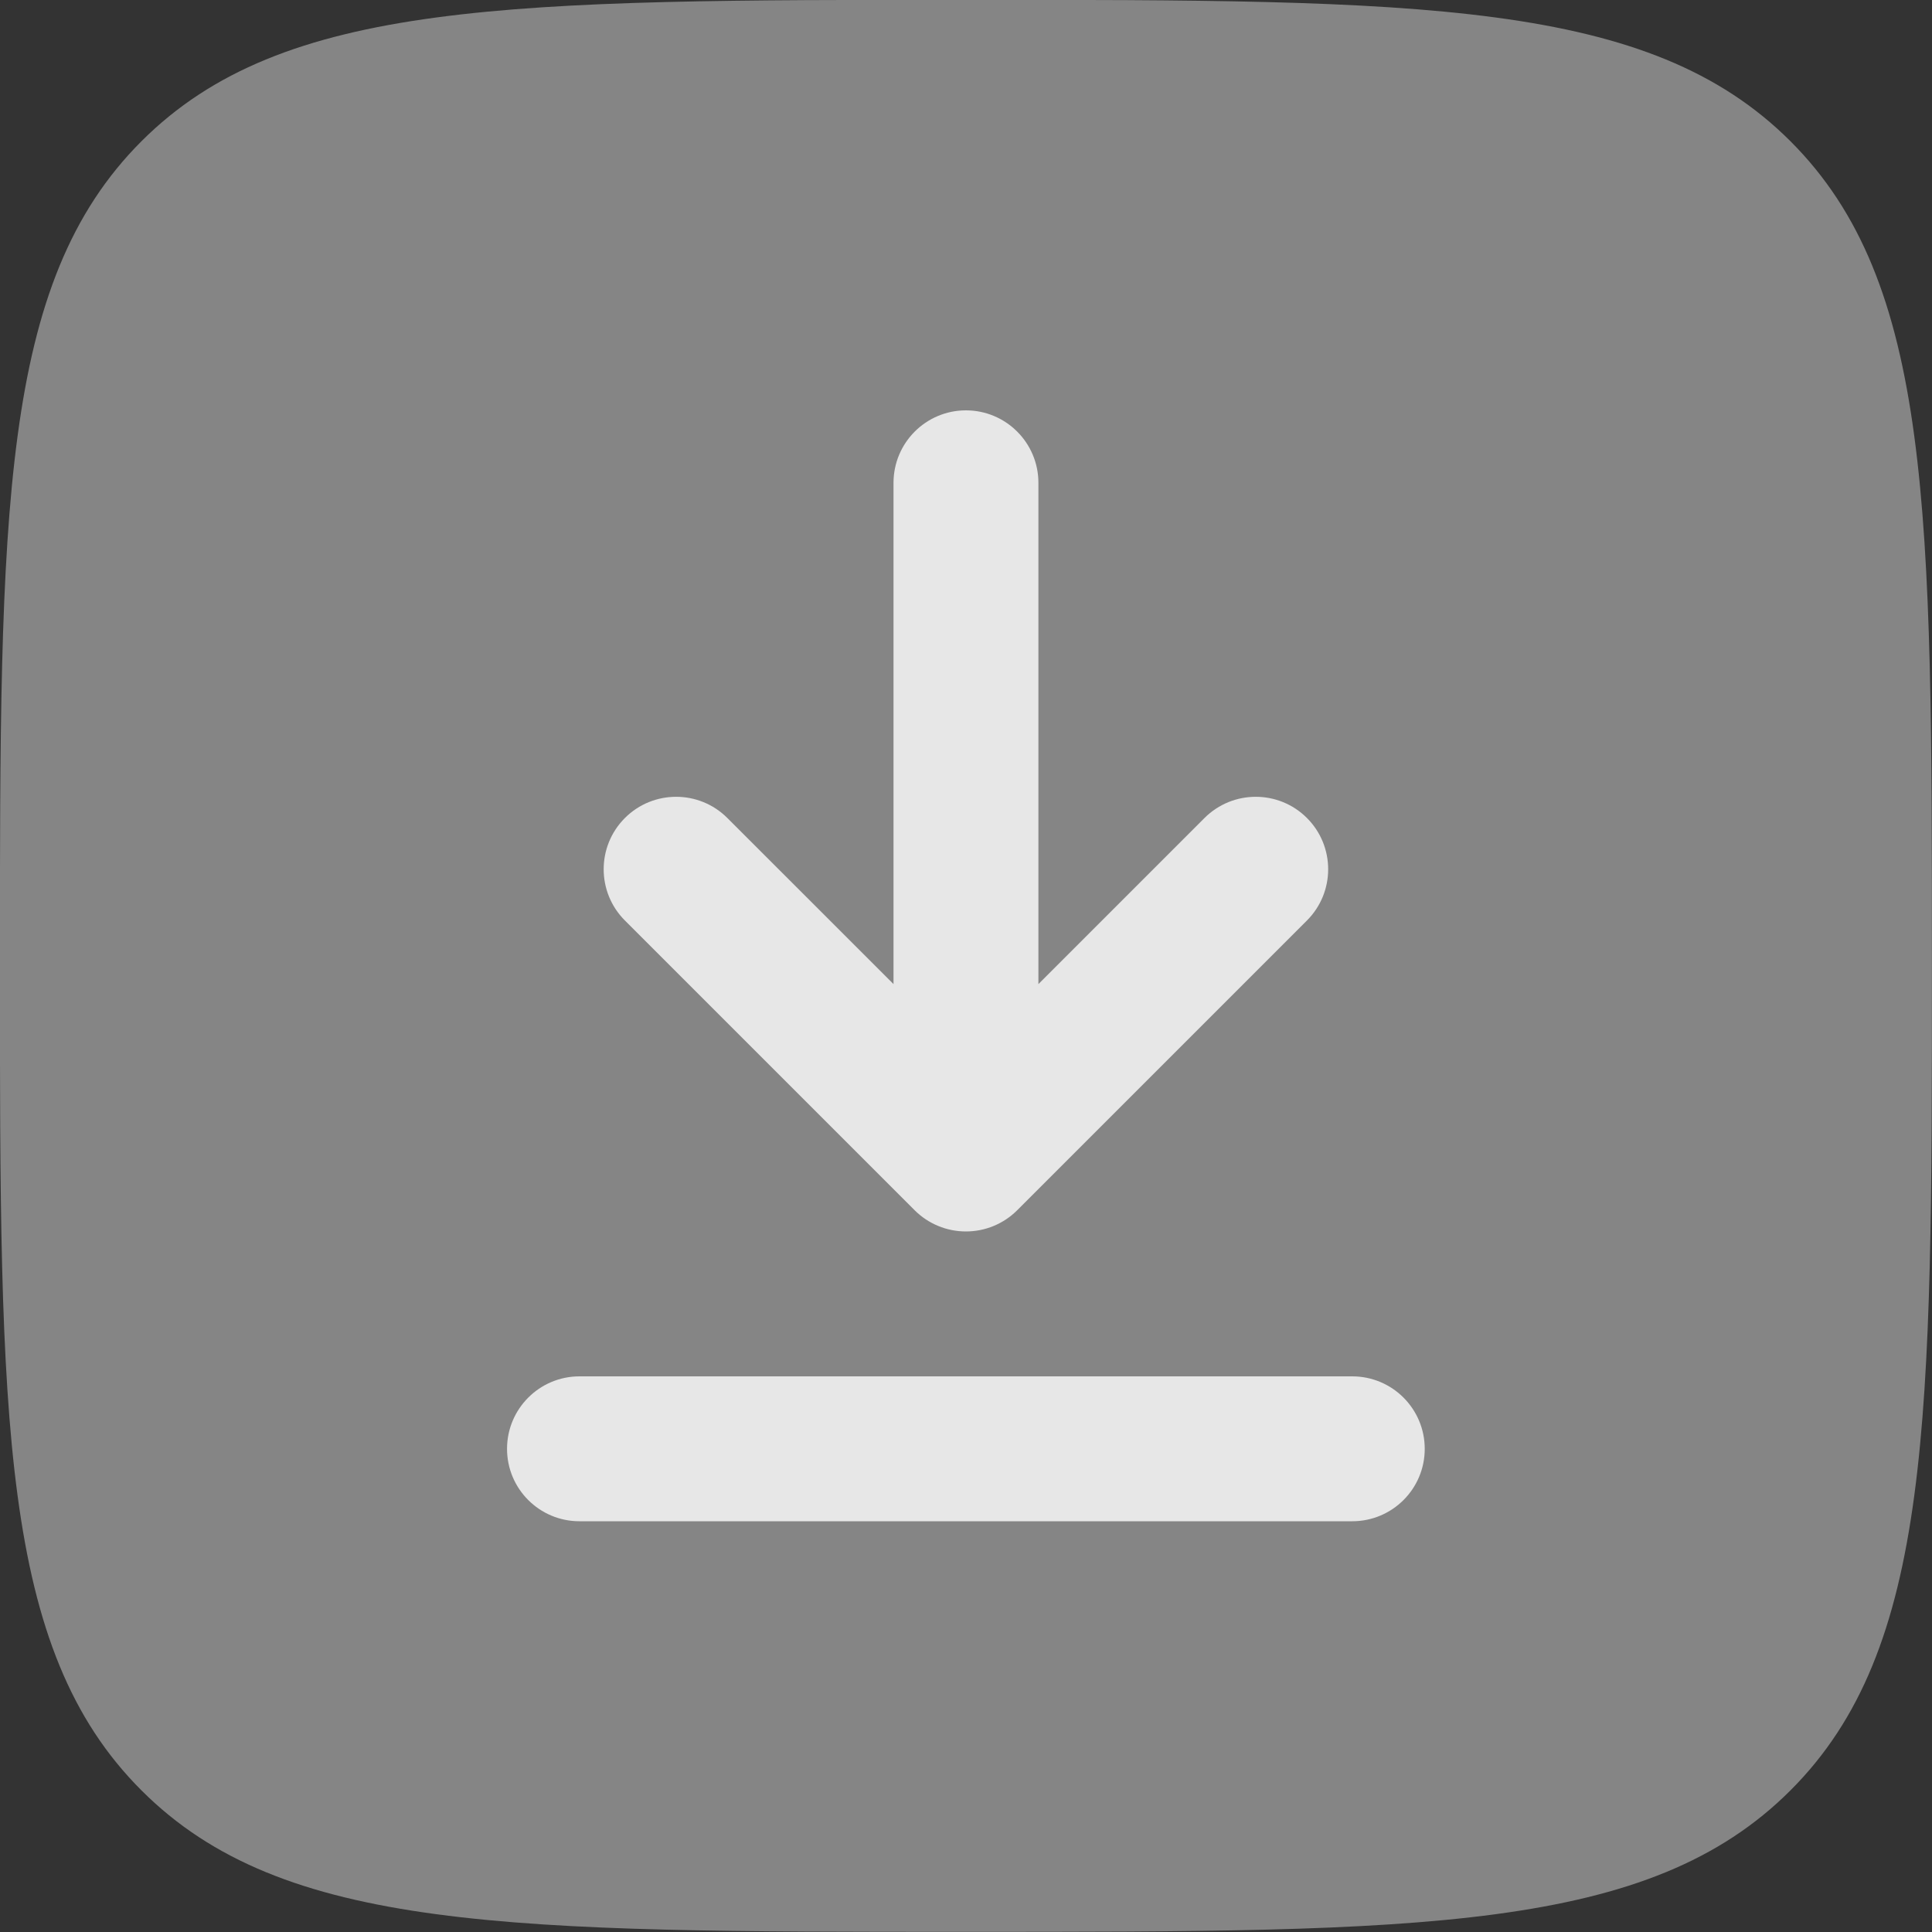 <svg width="25" height="25" viewBox="0 0 25 25" fill="none" xmlns="http://www.w3.org/2000/svg">
<rect x="0" y="0" width="25" height="25" fill="#333333" stroke="none"/>
<path opacity="0.5" d="M-0.001 12.498C-0.001 6.605 -0.001 3.659 1.83 1.828C3.66 -0.002 6.607 -0.002 12.499 -0.002C18.392 -0.002 21.338 -0.002 23.169 1.828C24.999 3.659 24.999 6.605 24.999 12.498C24.999 18.39 24.999 21.337 23.169 23.167C21.338 24.998 18.392 24.998 12.499 24.998C6.607 24.998 3.66 24.998 1.83 23.167C-0.001 21.337 -0.001 18.39 -0.001 12.498Z" fill="white" fill-opacity="0.8"/>
<path d="M13.437 6.248C13.437 5.73 13.017 5.31 12.499 5.31C11.982 5.31 11.562 5.73 11.562 6.248V12.734L9.412 10.585C9.046 10.219 8.452 10.219 8.086 10.585C7.72 10.951 7.72 11.545 8.086 11.911L11.836 15.661C12.012 15.837 12.251 15.935 12.499 15.935C12.748 15.935 12.986 15.837 13.162 15.661L16.912 11.911C17.278 11.545 17.278 10.951 16.912 10.585C16.546 10.219 15.953 10.219 15.586 10.585L13.437 12.734V6.248Z" fill="white" fill-opacity="0.8"/>
<path d="M7.498 17.81C6.981 17.81 6.561 18.23 6.561 18.748C6.561 19.266 6.981 19.685 7.498 19.685H17.498C18.016 19.685 18.436 19.266 18.436 18.748C18.436 18.23 18.016 17.81 17.498 17.81H7.498Z" fill="white" fill-opacity="0.8"/>
</svg>
